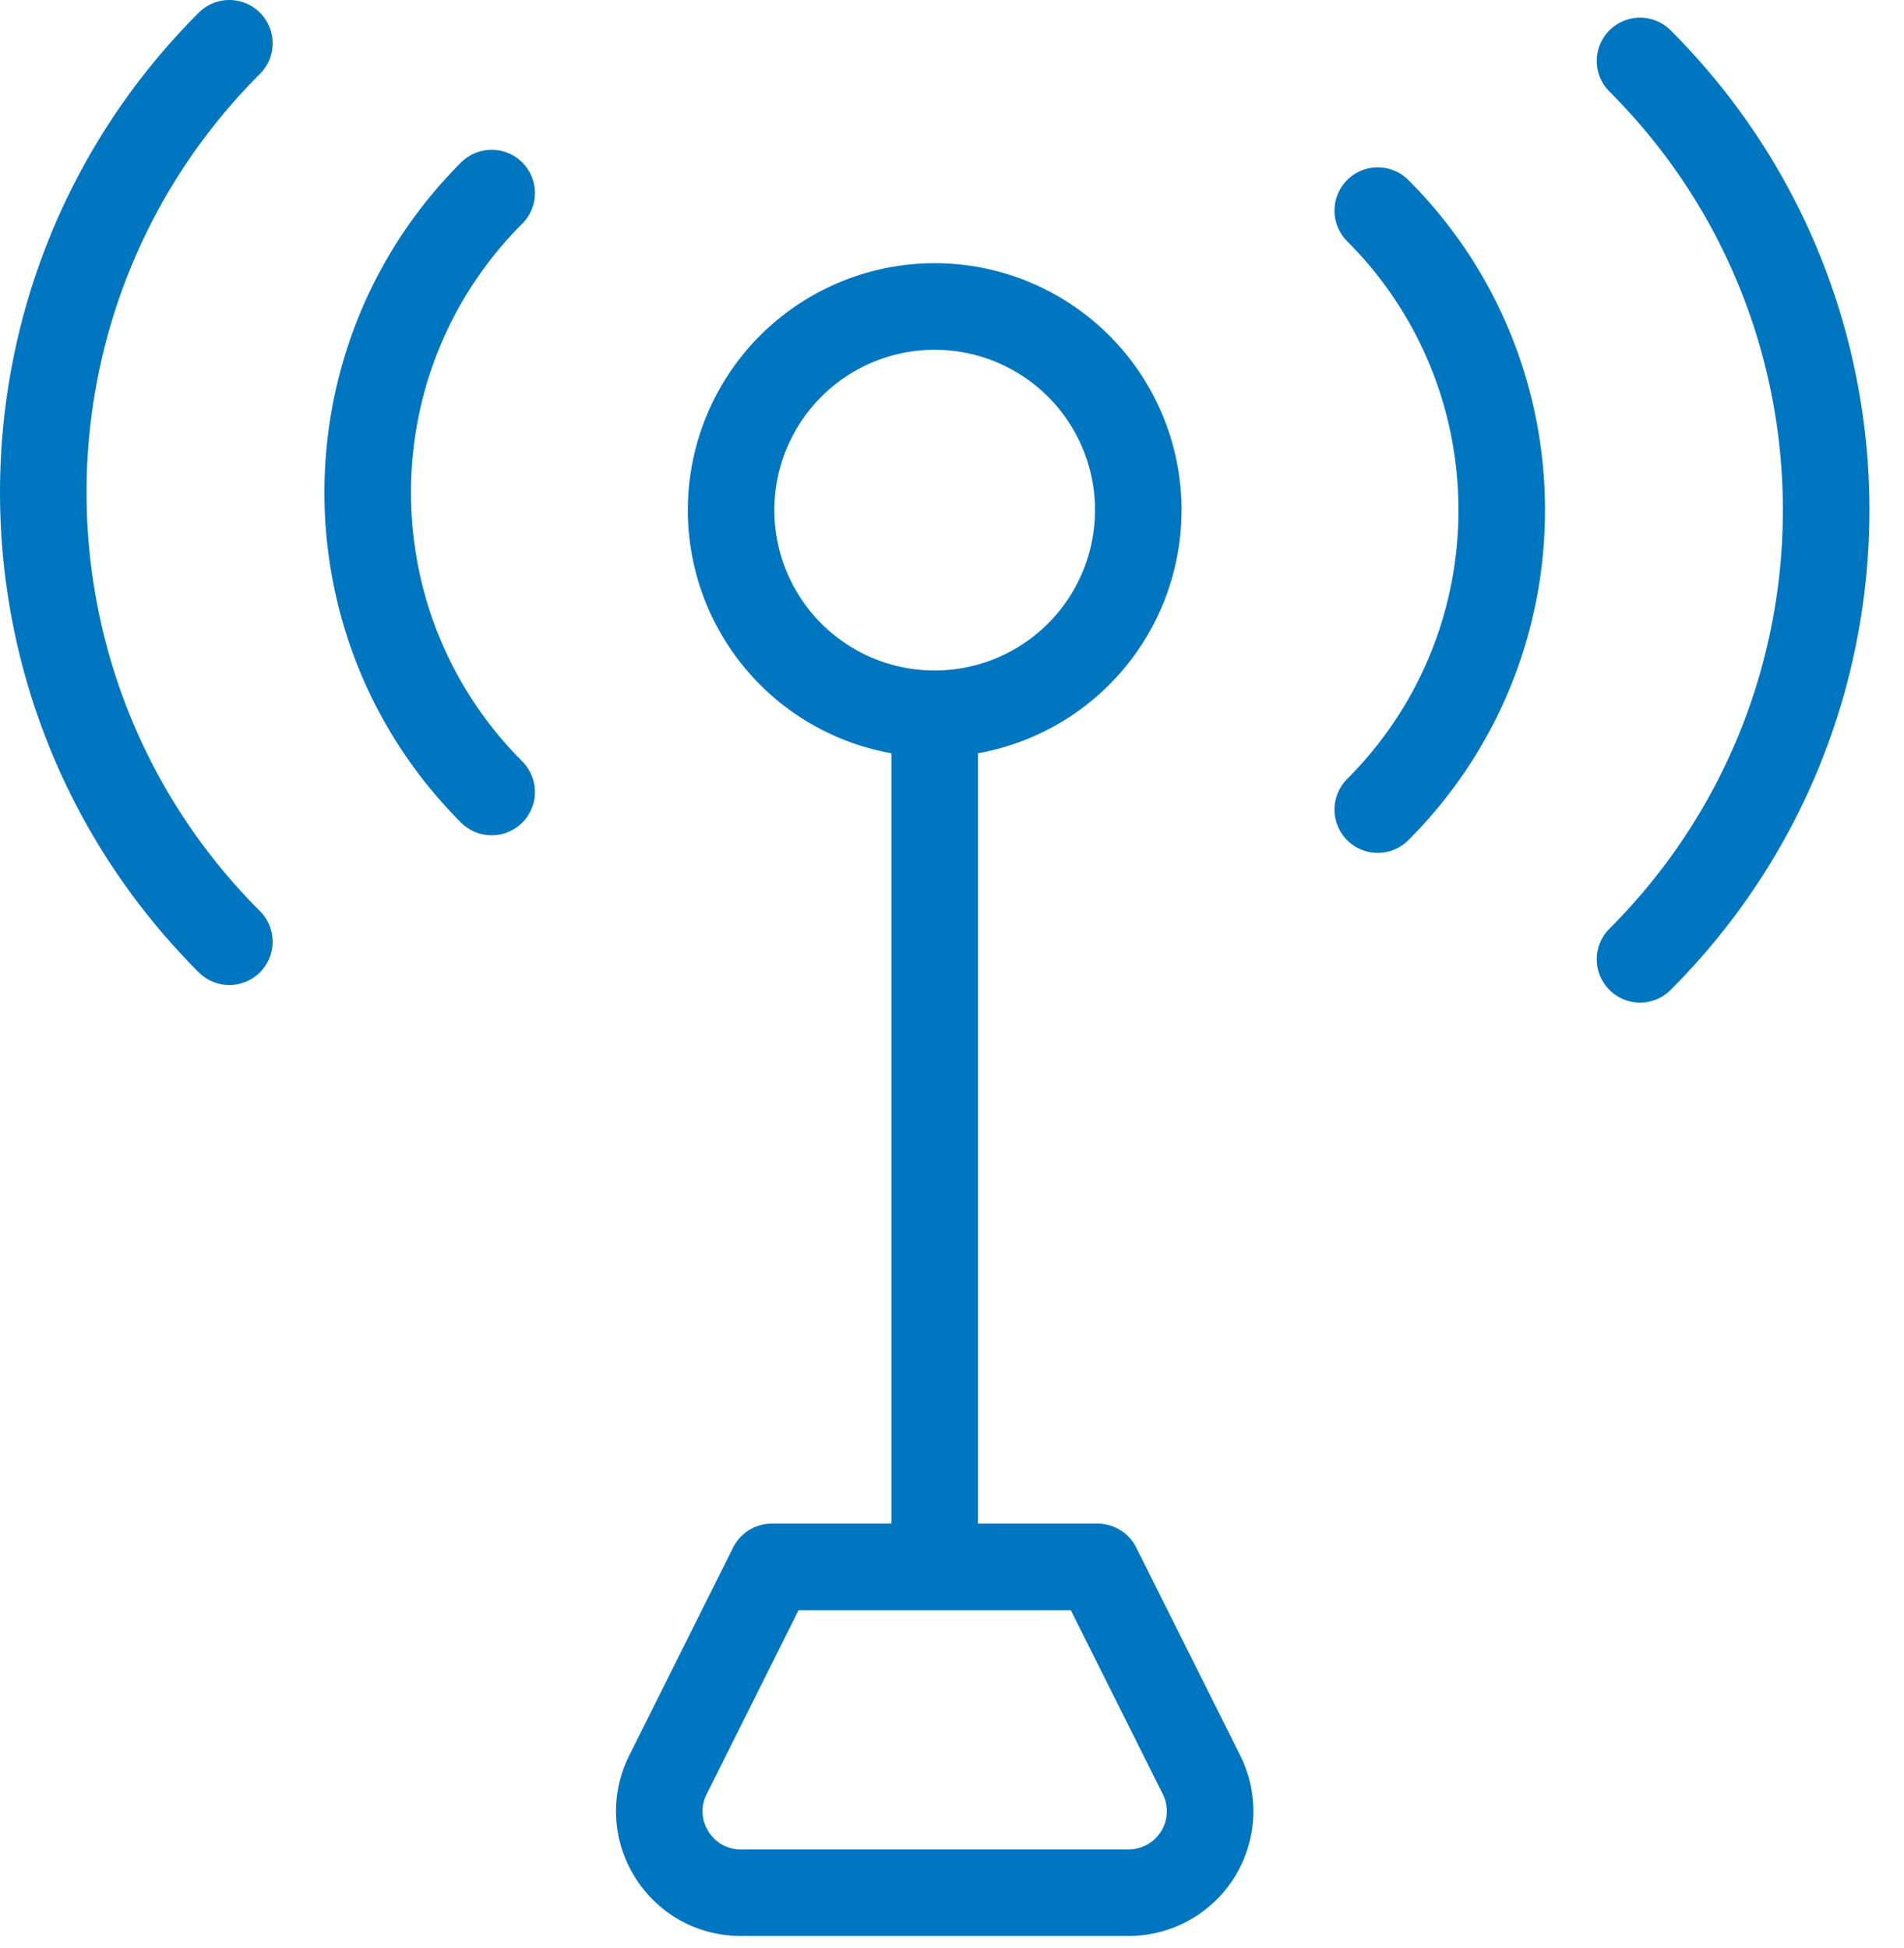 <?xml version="1.0" encoding="UTF-8"?> <svg xmlns="http://www.w3.org/2000/svg" width="44" height="45" viewBox="0 0 44 45"><g fill="none" fill-rule="evenodd" stroke="#0076C0" stroke-linecap="round" stroke-linejoin="round" stroke-width="2"><path d="M31.839 4.866c3.82 3.822 3.82 10.016 0 13.837M37.9 1.408c5.734 5.731 5.734 15.022 0 20.754M26.304 11.786a4.704 4.704 0 1 1-9.409-.001 4.704 4.704 0 0 1 9.41.001zM11.362 4.46c-3.82 3.82-3.82 10.015 0 13.837M5.3 1c-5.733 5.731-5.733 15.023 0 20.756M21.6 17.383v18.816M26.082 43.725h-8.964c-1.398 0-2.307-1.471-1.682-2.723l2.4-4.803h7.527l2.403 4.803a1.882 1.882 0 0 1-1.684 2.723z"></path></g></svg> 